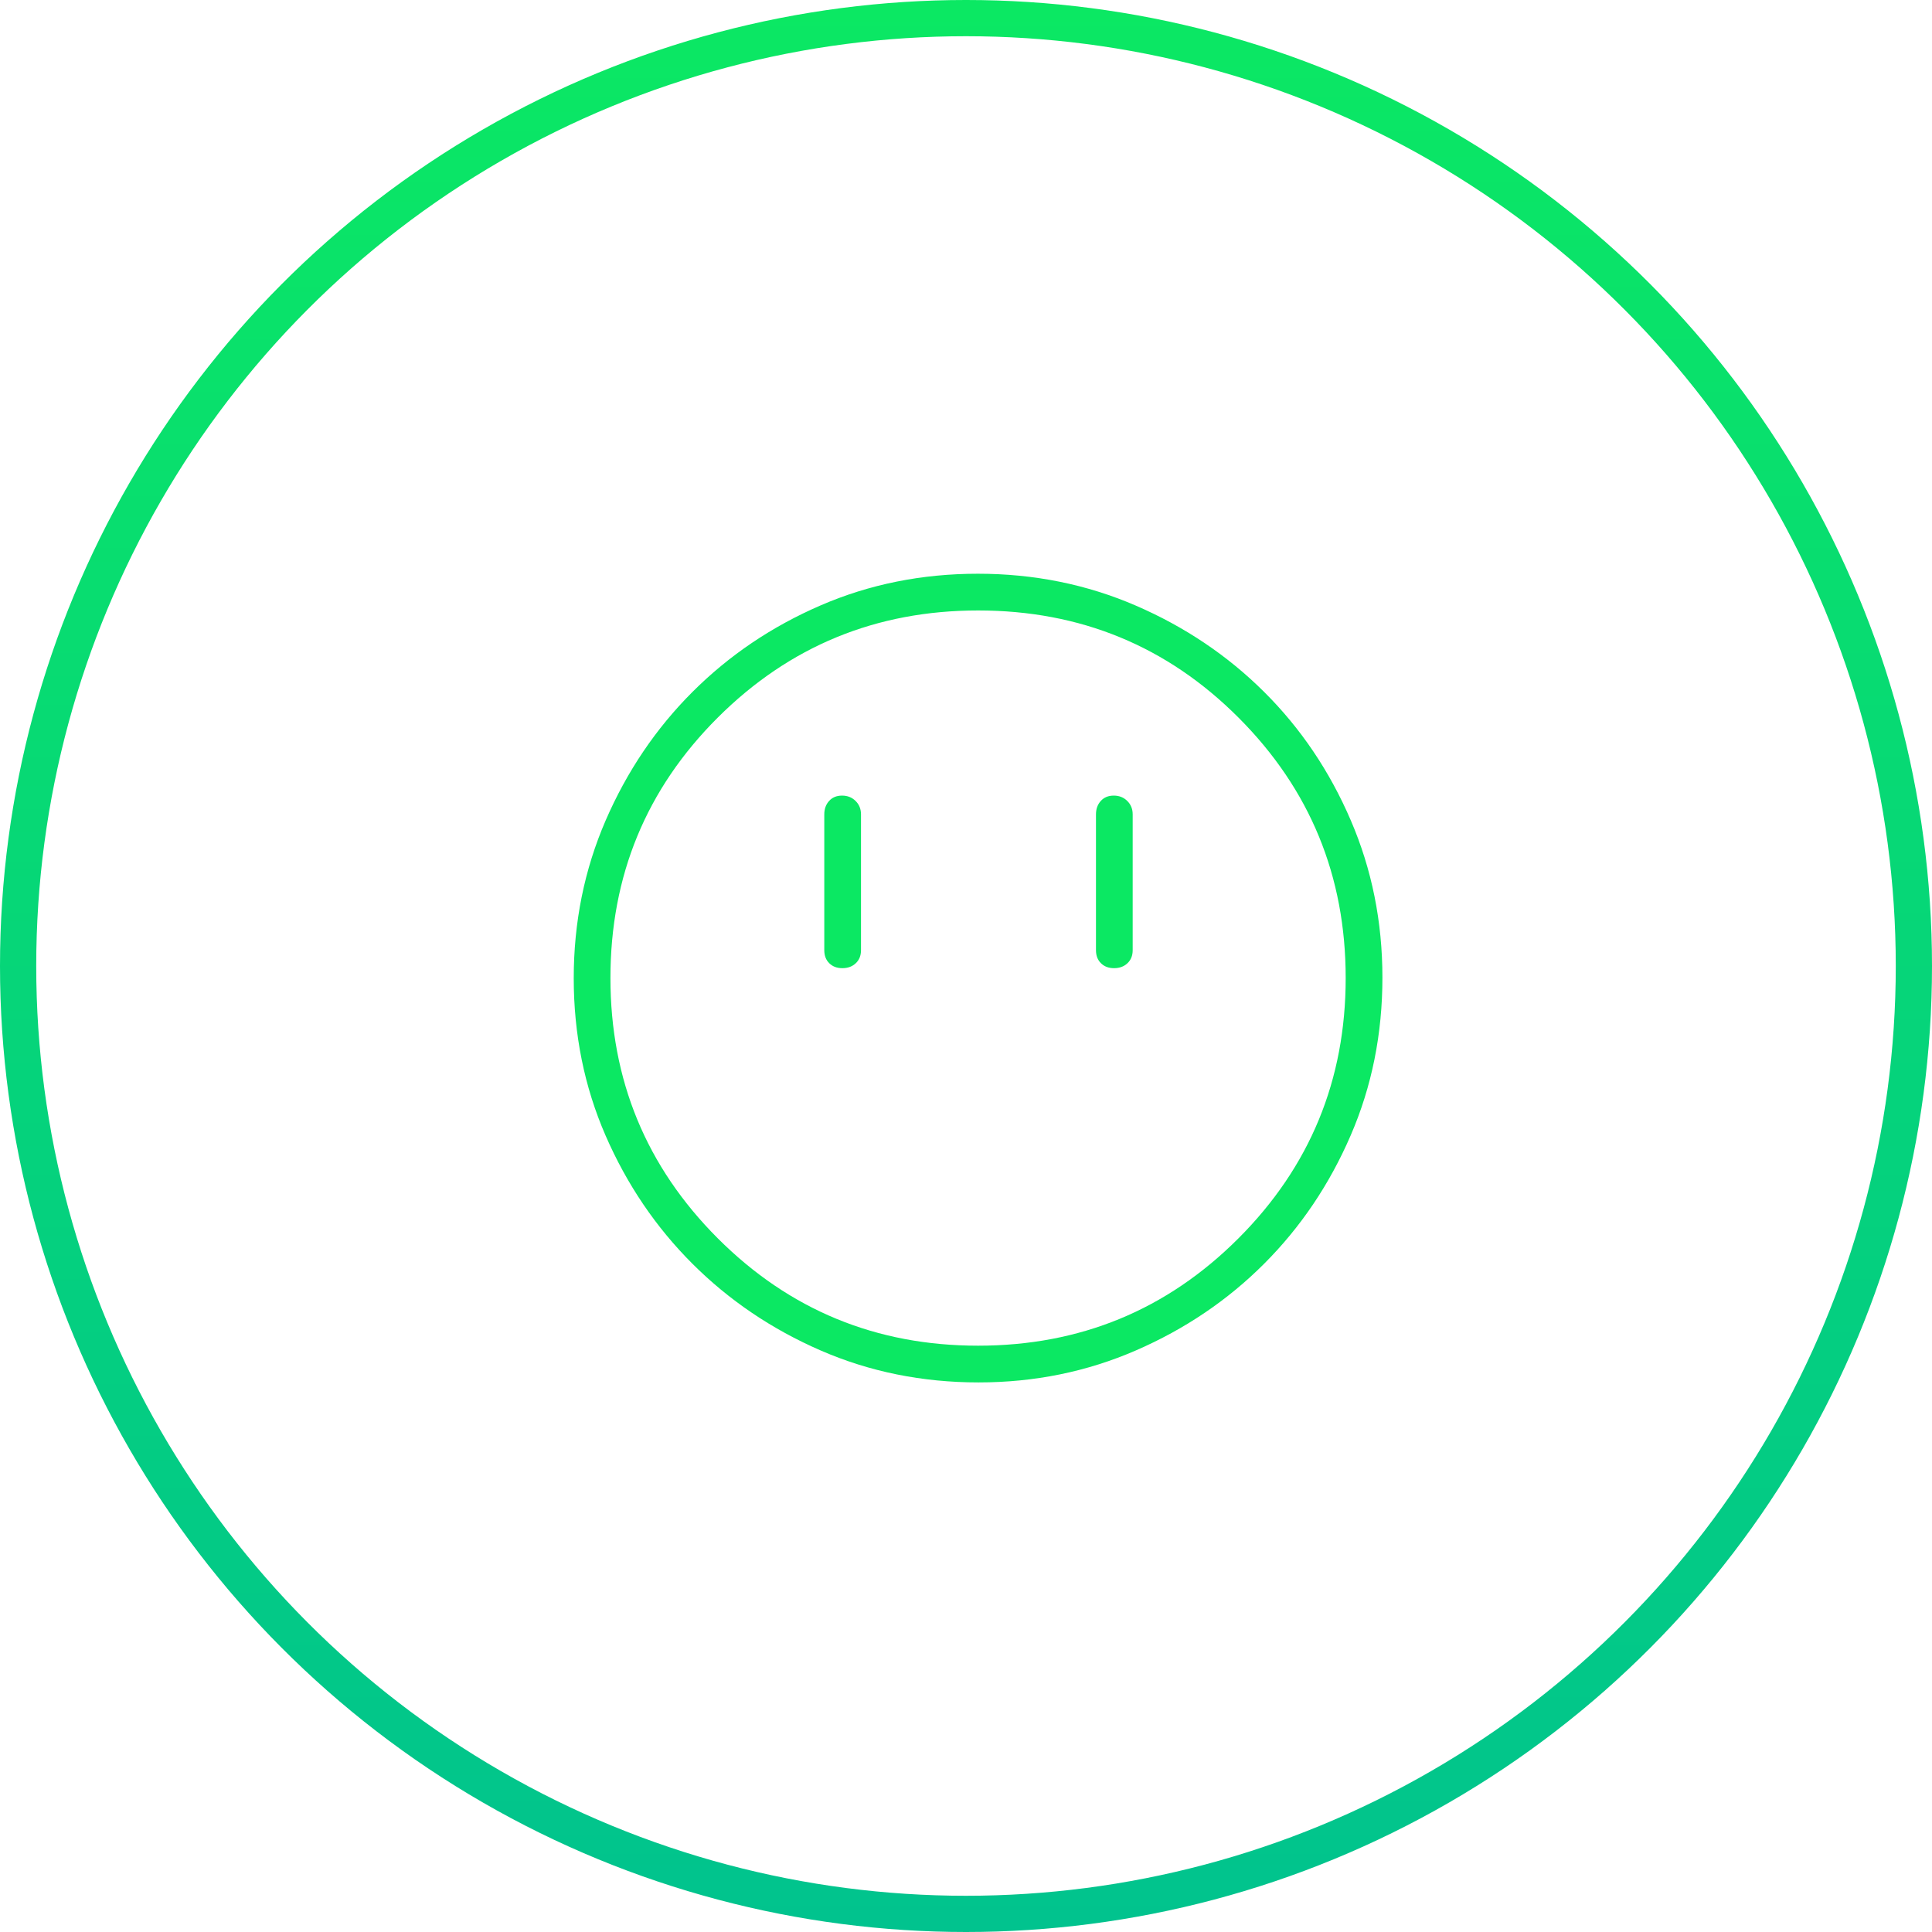 <svg width="80" height="80" viewBox="0 0 80 80" fill="none" xmlns="http://www.w3.org/2000/svg">
<circle cx="40" cy="40" r="39.25" stroke="url(#paint0_linear_210_53)" stroke-width="1.5"/>
<path d="M34.882 40.09C35.107 40.09 35.291 40.022 35.436 39.885C35.58 39.749 35.652 39.569 35.652 39.346V33.721C35.652 33.498 35.577 33.313 35.428 33.166C35.279 33.018 35.093 32.944 34.868 32.944C34.643 32.944 34.464 33.018 34.331 33.166C34.198 33.313 34.132 33.498 34.132 33.721V39.346C34.132 39.569 34.2 39.749 34.338 39.885C34.476 40.022 34.657 40.09 34.882 40.09ZM46.132 40.09C46.357 40.09 46.541 40.022 46.686 39.885C46.83 39.749 46.902 39.569 46.902 39.346V33.721C46.902 33.498 46.827 33.313 46.678 33.166C46.529 33.018 46.343 32.944 46.118 32.944C45.893 32.944 45.714 33.018 45.581 33.166C45.448 33.313 45.382 33.498 45.382 33.721V39.346C45.382 39.569 45.45 39.749 45.588 39.885C45.726 40.022 45.907 40.09 46.132 40.09ZM40.519 57.243C38.19 57.243 36.011 56.802 33.984 55.921C31.957 55.039 30.185 53.841 28.669 52.326C27.153 50.811 25.956 49.043 25.076 47.022C24.197 45.002 23.757 42.83 23.757 40.507C23.757 38.184 24.198 36.006 25.079 33.972C25.961 31.939 27.159 30.165 28.674 28.651C30.189 27.137 31.957 25.943 33.978 25.069C35.998 24.194 38.17 23.757 40.493 23.757C42.816 23.757 44.994 24.197 47.028 25.075C49.061 25.954 50.835 27.147 52.349 28.655C53.863 30.162 55.057 31.932 55.931 33.964C56.806 35.995 57.243 38.168 57.243 40.481C57.243 42.81 56.805 44.989 55.928 47.016C55.052 49.043 53.859 50.813 52.349 52.325C50.839 53.837 49.068 55.035 47.036 55.918C45.005 56.801 42.832 57.243 40.519 57.243ZM40.501 55.722C44.725 55.722 48.318 54.241 51.28 51.279C54.241 48.316 55.722 44.723 55.722 40.499C55.722 36.275 54.245 32.682 51.289 29.72C48.334 26.759 44.738 25.278 40.502 25.278C36.281 25.278 32.688 26.755 29.724 29.711C26.76 32.666 25.277 36.262 25.277 40.498C25.277 44.719 26.759 48.312 29.721 51.276C32.684 54.24 36.277 55.722 40.501 55.722Z" fill="#0BE863"/>
<defs>
<linearGradient id="paint0_linear_210_53" x1="40" y1="0" x2="40" y2="80" gradientUnits="userSpaceOnUse">
<stop stop-color="#0BE863"/>
<stop offset="1" stop-color="#01C38E"/>
</linearGradient>
</defs>
</svg>

